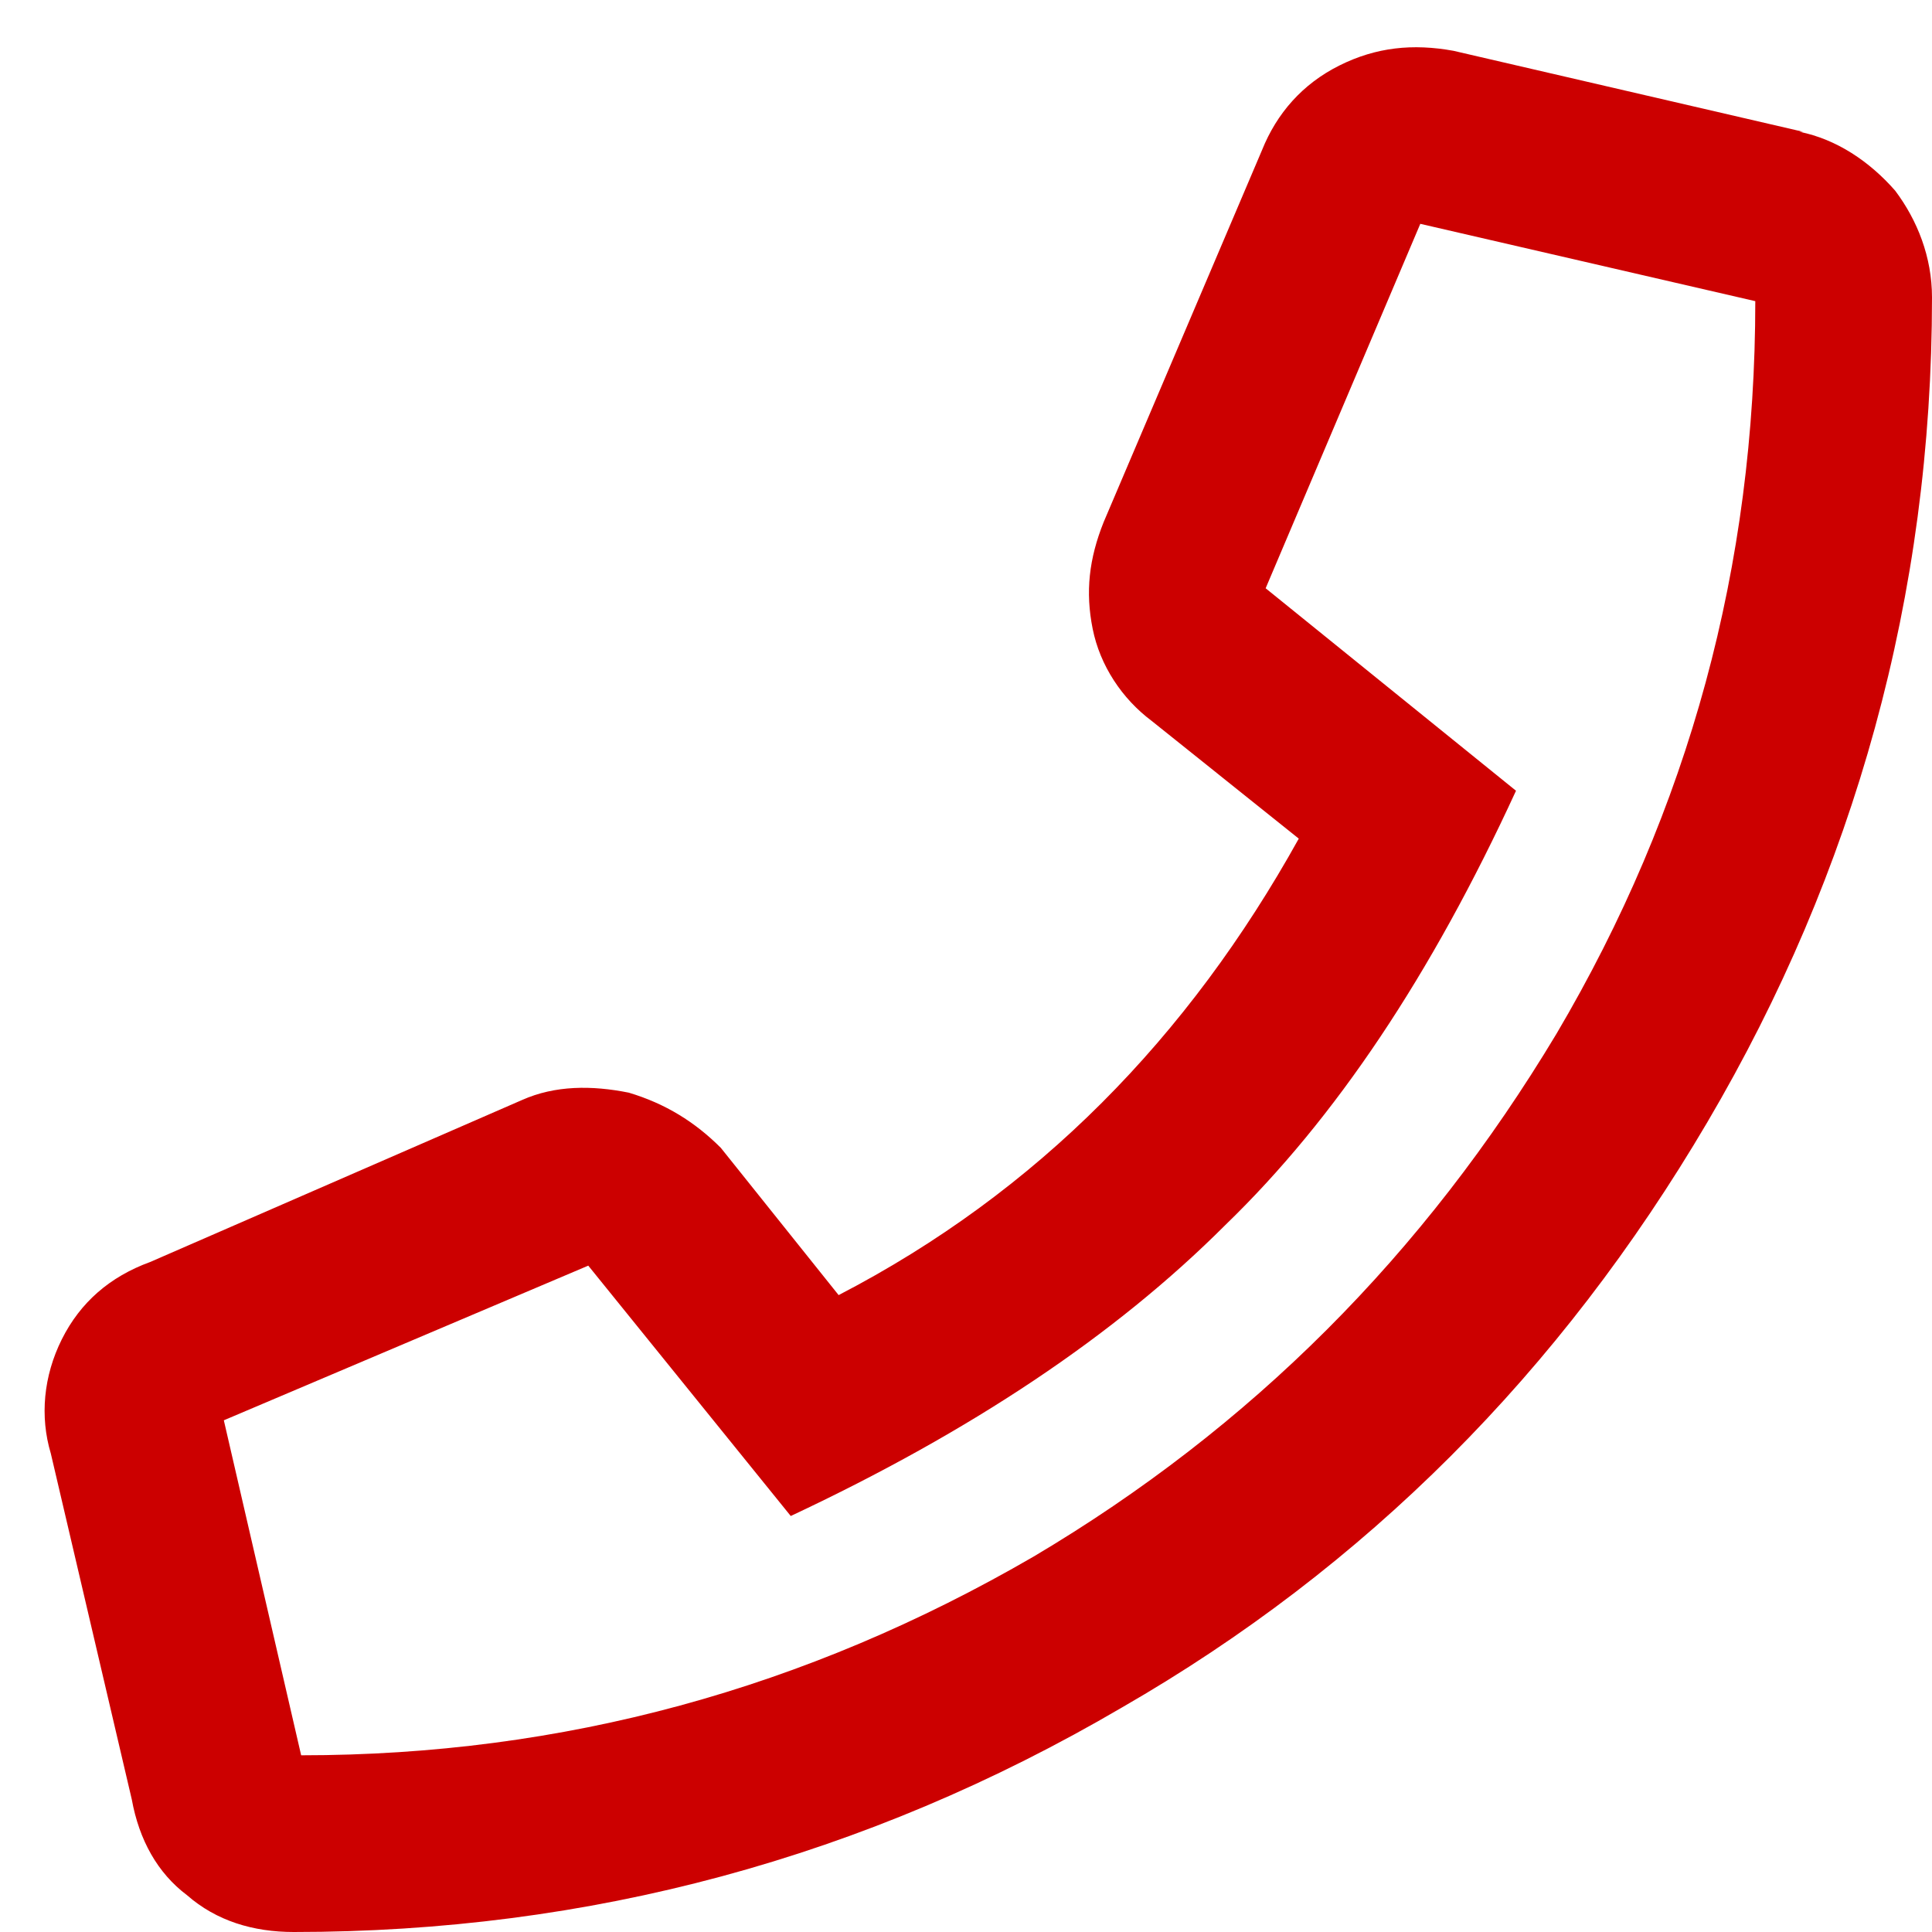 <svg width="41" height="41" viewBox="0 0 41 41" fill="none" xmlns="http://www.w3.org/2000/svg">
<path d="M38.266 2.797H38.188C38.969 2.953 39.672 3.422 40.219 4.047C40.688 4.672 41 5.453 41 6.312C41 12.641 39.359 18.5 36.234 23.812C33.109 29.125 28.969 33.266 23.812 36.234C18.344 39.438 12.484 41 6.234 41C5.375 41 4.594 40.766 3.969 40.219C3.344 39.75 2.953 39.047 2.797 38.188L1.078 30.844C0.844 30.062 0.922 29.203 1.312 28.422C1.703 27.641 2.328 27.094 3.188 26.781L11.078 23.344C11.781 23.031 12.562 23.031 13.344 23.188C14.125 23.422 14.75 23.812 15.297 24.359L17.797 27.484C22.016 25.297 25.219 22.016 27.562 17.797L24.438 15.297C23.812 14.828 23.344 14.125 23.188 13.344C23.031 12.562 23.109 11.859 23.422 11.078L26.781 3.188C27.094 2.406 27.641 1.781 28.422 1.391C29.203 1 29.984 0.922 30.844 1.078L38.266 2.797ZM6.391 37.25C11.938 37.25 17.094 35.844 21.938 33.031C26.547 30.297 30.219 26.625 33.031 21.938C35.844 17.172 37.25 12.016 37.25 6.391L30.141 4.75L26.859 12.484L32.172 16.781C30.375 20.688 28.344 23.734 26 26C23.656 28.344 20.609 30.375 16.781 32.172L12.484 26.859L4.75 30.141L6.391 37.25Z" fill="#CC0000"/>
</svg>

